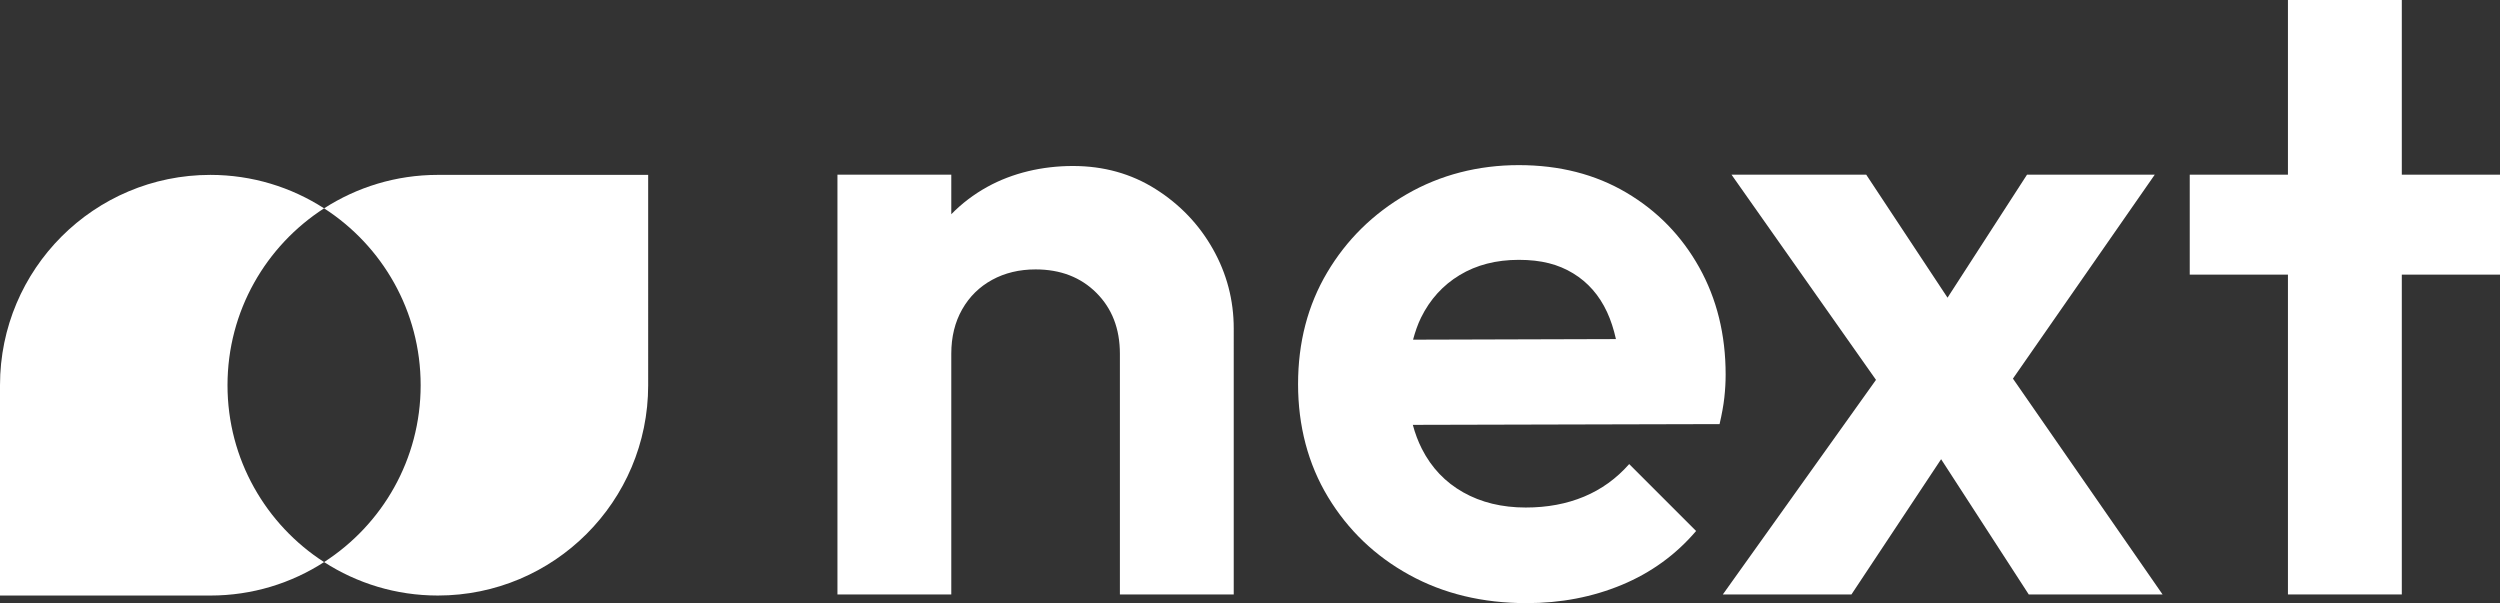 <!--?xml version="1.0" encoding="UTF-8"?--><svg id="Calque_1" xmlns="http://www.w3.org/2000/svg" viewBox="0 0 2704.23 652.41"><rect x="0" y="0" width="2704.23" height="652.41" fill="#333333" stroke="none"/><defs><style>.cls-1{fill:#fff;}</style></defs><path class="cls-1" d="M1249.93,204.46c-26.32-16.6-56.1-24.91-89.32-24.91s-65.32,7.52-92.6,22.56c-14.77,8.15-27.73,18.07-39.01,29.62v-42.78h-123.14v454.06h123.14V382.61c0-18.18,3.92-34.15,11.75-47.94,7.83-13.78,18.65-24.45,32.44-31.97,13.77-7.52,29.44-11.28,47-11.28,26.93,0,48.88,8.47,65.79,25.38,16.93,16.92,25.4,38.87,25.4,65.81v260.4h123.14V355.34c0-30.7-7.53-59.37-22.56-86.02-15.03-26.62-35.72-48.25-62.04-64.86Z"></path><path class="cls-1" d="M1758.98,208.22c-33.52-19.74-72.24-29.61-116.1-29.61s-84.93,10.51-121.26,31.49c-36.35,21.01-65.02,49.21-86.01,84.61-21.01,35.42-31.5,75.68-31.5,120.79s10.81,86.49,32.44,122.21c21.62,35.72,50.9,63.78,87.89,84.13,36.99,20.38,79.28,30.56,126.91,30.56,36.97,0,71.28-6.59,102.94-19.75,31.64-13.16,58.43-32.58,80.38-58.29l-72.38-72.38c-13.81,15.67-30.09,27.42-48.9,35.25-18.79,7.84-39.8,11.75-62.98,11.75-25.71,0-48.27-5.48-67.69-16.45-19.42-10.96-34.32-26.63-44.66-47-4.1-8.08-7.35-16.75-9.82-25.97l331.81-.82c2.49-10.65,4.22-20.22,5.16-28.67,.94-8.47,1.41-16.76,1.41-24.91,0-43.25-9.55-81.94-28.66-116.1-19.12-34.15-45.45-61.11-78.97-80.85Zm-230.49,159.2c2.27-8.39,5-16.45,8.63-23.83,9.71-19.74,23.66-35.09,41.84-46.07,18.18-10.96,39.47-16.45,63.91-16.45s42.78,4.87,58.76,14.58c16,9.72,28.22,23.66,36.68,41.83,4.06,8.74,7.24,18.55,9.64,29.3l-219.46,.64Z"></path><polygon class="cls-1" points="2330.78 188.95 2192.6 188.95 2106.63 322 2018.68 188.95 1872.96 188.95 2029.24 410.89 1863.57 643.01 2002.69 643.01 2099.69 496.72 2194.48 643.01 2339.24 643.01 2177.37 409.55 2330.78 188.95"></polygon><polygon class="cls-1" points="2598.01 0 2474.85 0 2474.85 188.95 2368.62 188.95 2368.62 297.06 2474.85 297.06 2474.85 643.01 2598.01 643.01 2598.01 297.06 2704.23 297.06 2704.23 188.95 2598.01 188.95 2598.01 0"></polygon><path class="cls-1" d="M274.78,527.27c-18.3-32.72-28.69-70.45-28.69-110.56,0-80.32,41.66-150.88,104.47-191.35-35.46-22.85-77.69-36.18-123.02-36.18-62.85,0-119.71,25.48-160.91,66.63C25.48,296.99,0,353.85,0,416.71v227.48H227.54c45.33,0,87.56-13.28,123.02-36.18-31.43-20.21-57.53-48.02-75.78-80.74Z"></path><path class="cls-1" d="M350.56,225.35c62.85,40.47,104.46,111.03,104.46,191.35s-41.61,150.83-104.46,191.3c35.51,22.9,77.69,36.18,123.07,36.18,62.8,0,119.71-25.48,160.86-66.63,41.2-41.15,66.63-98,66.63-160.86V189.17h-227.48c-45.38,0-87.56,13.34-123.07,36.18Z"></path></svg>